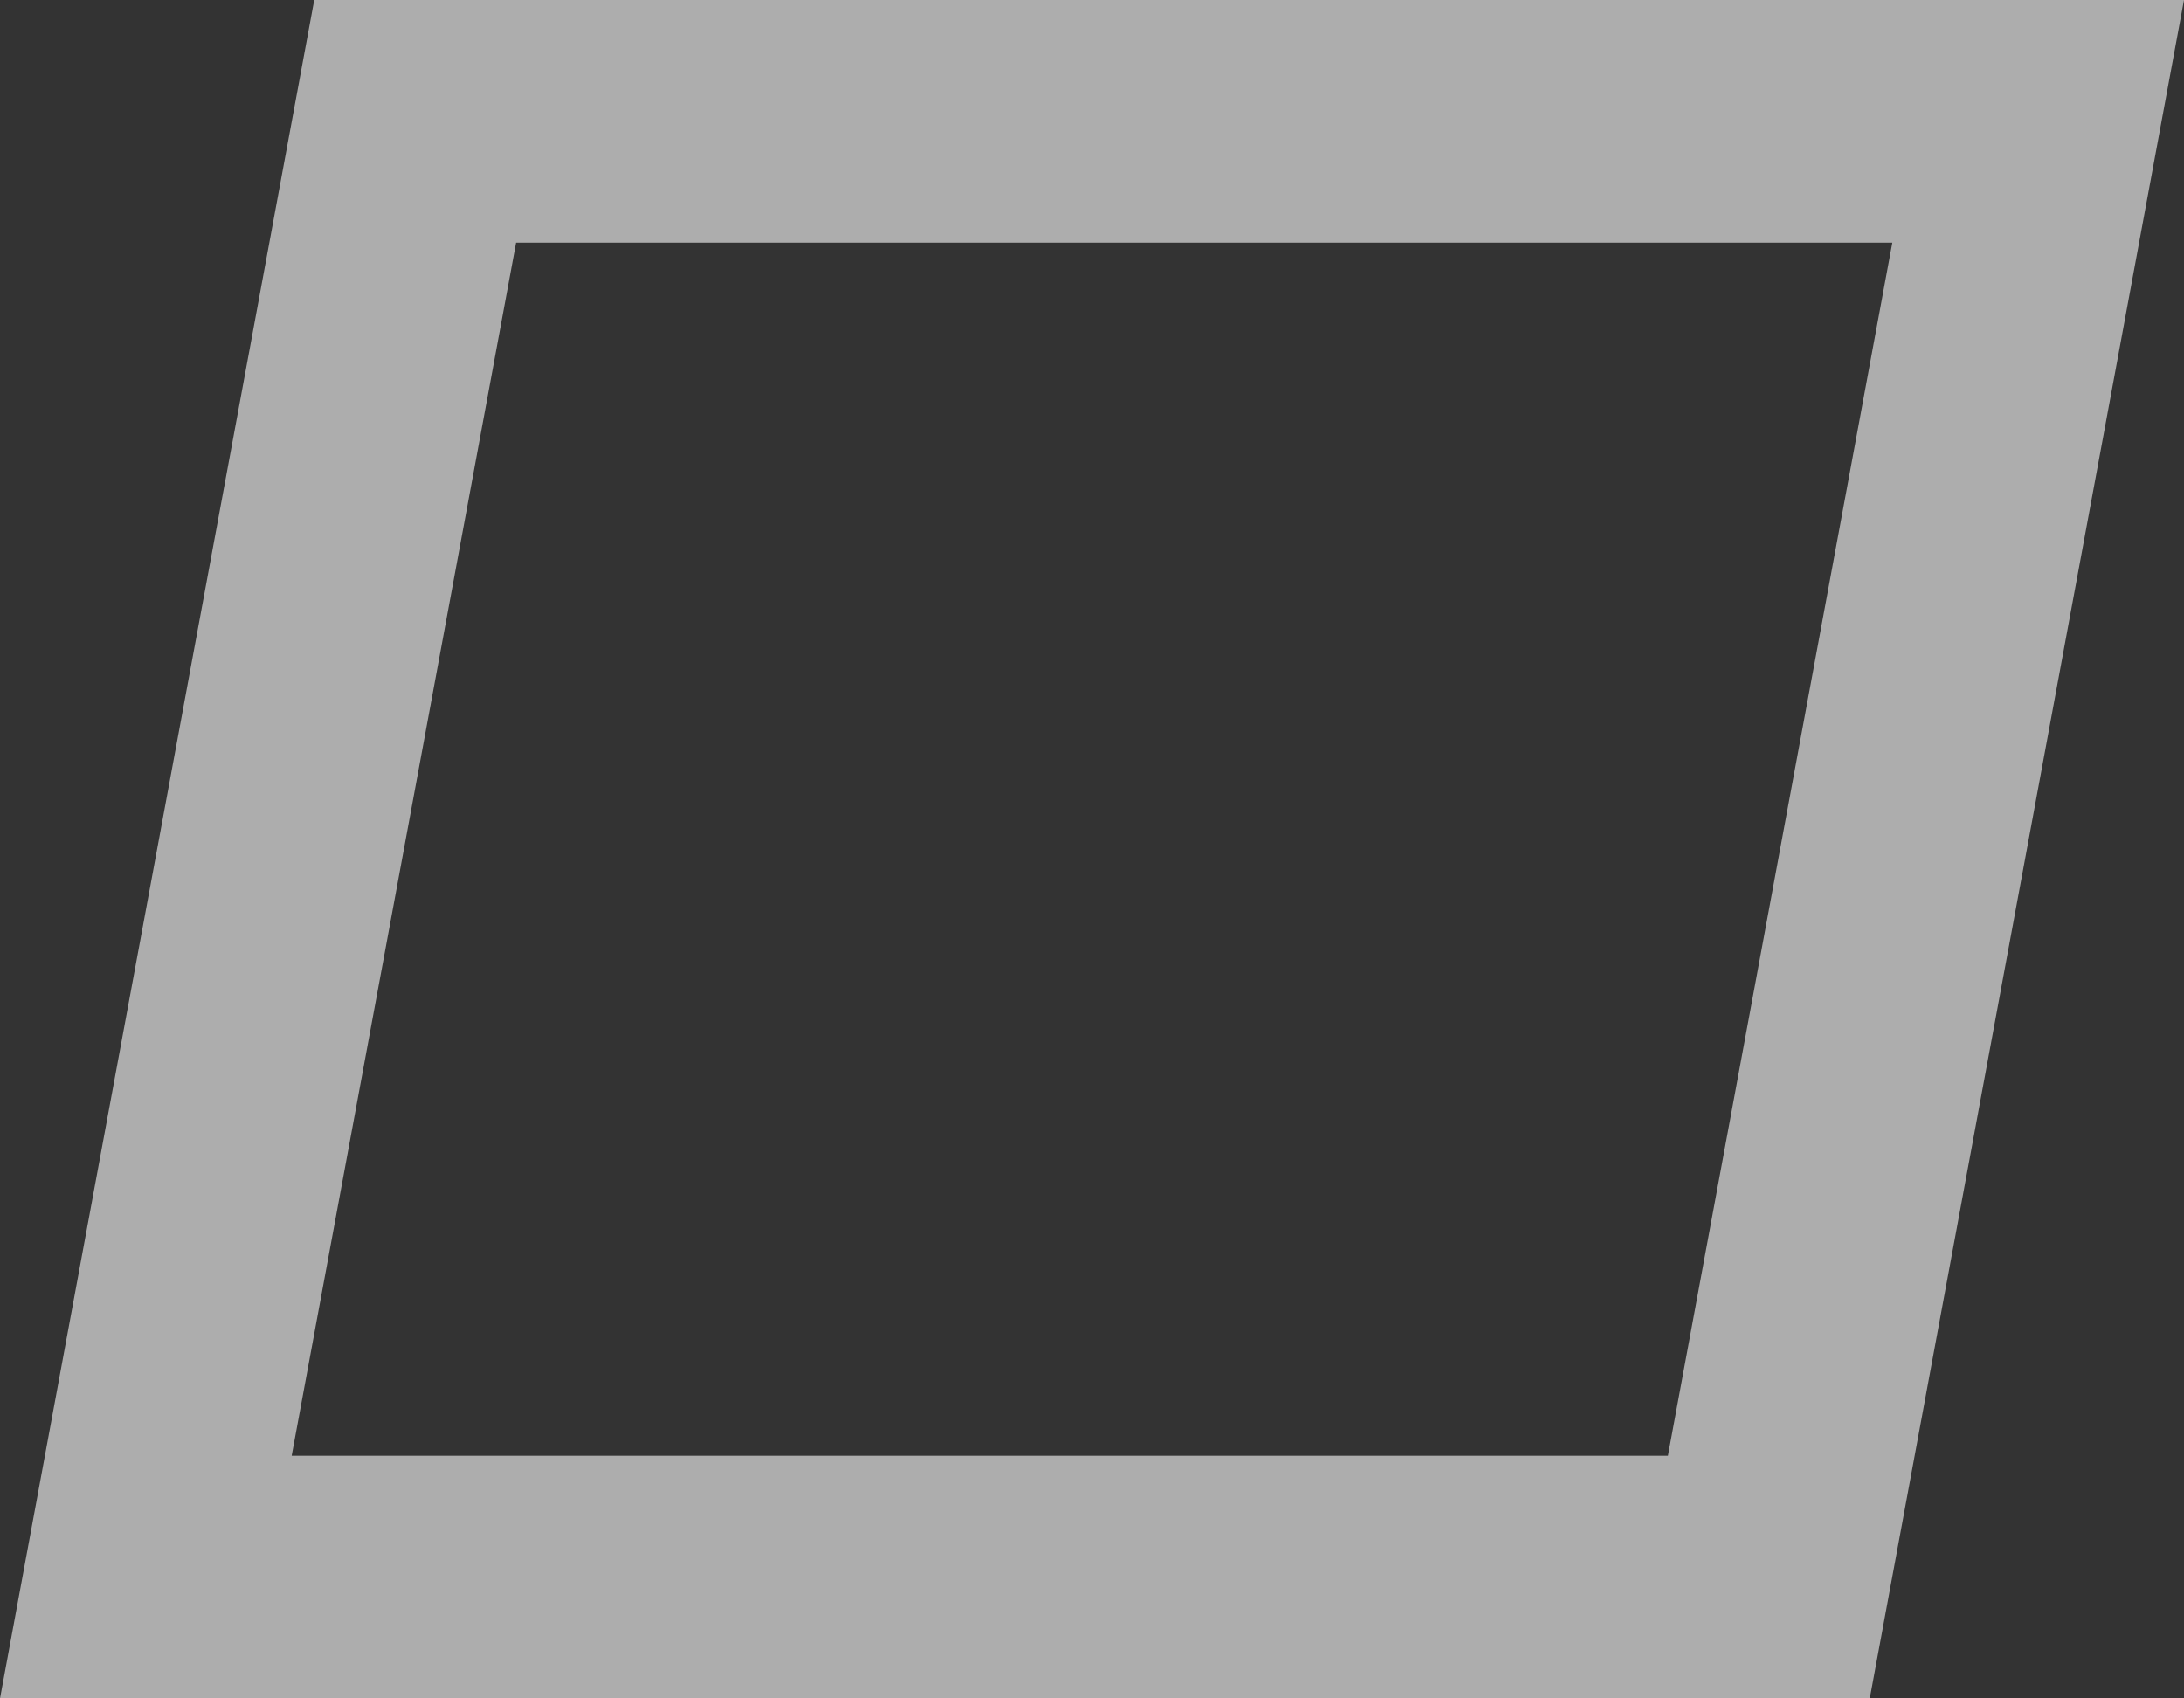 <svg width="9" height="7" viewBox="0 0 9 7" fill="none" xmlns="http://www.w3.org/2000/svg">
<rect x="0" y="0" width="9" height="7" fill="#333333" stroke="none"/>
<path opacity="0.6" d="M8.399 0.5L7.289 6.5H0.601L1.711 0.5H8.399Z" stroke="white" stroke-miterlimit="10"/>
</svg>
